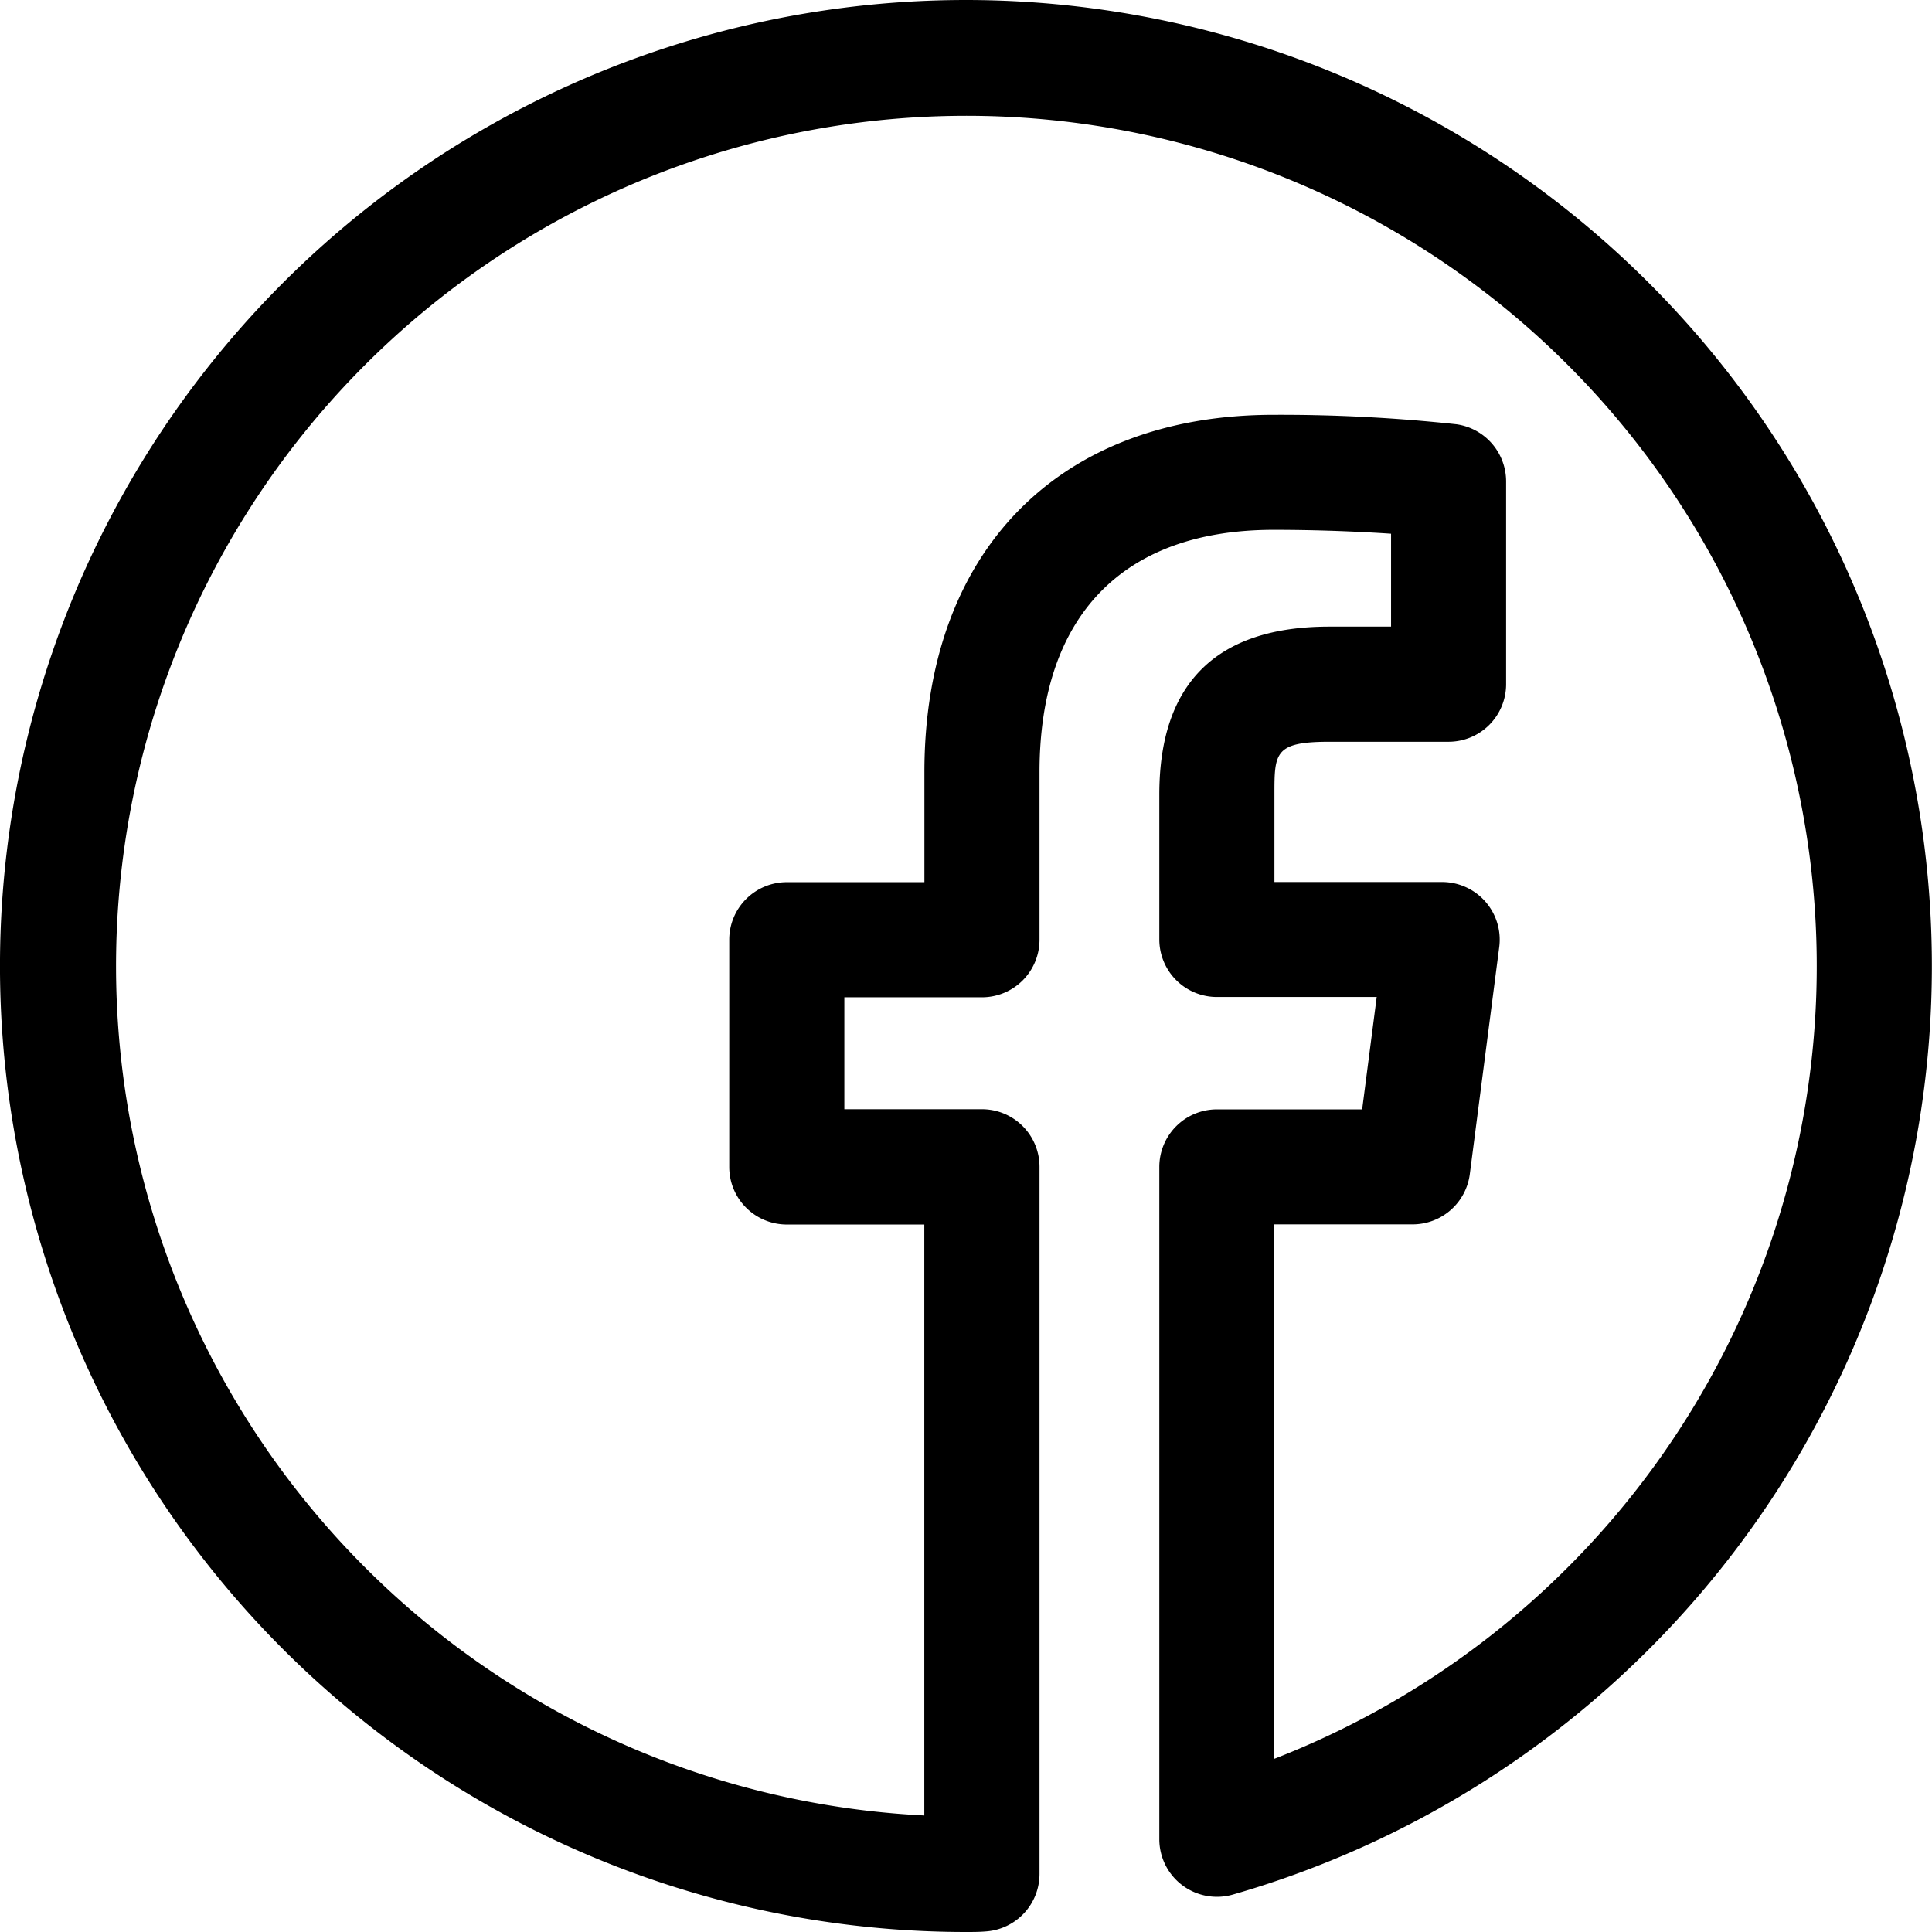 <svg xmlns="http://www.w3.org/2000/svg" width="38.251" height="38.251" viewBox="0 0 38.251 38.251"><path d="M19.125,0a19.125,19.125,0,0,0,0,38.251c.13,0,.262,0,.392-.011A1.141,1.141,0,0,0,20.581,37.1v-14a1.14,1.14,0,0,0-1.139-1.139H16.717V19.745h2.725a1.14,1.14,0,0,0,1.139-1.139V15.29c0-3.094,1.646-4.8,4.636-4.8.97,0,1.8.042,2.324.077v1.839H26.32c-2.234,0-3.367,1.118-3.367,3.324V18.6a1.14,1.14,0,0,0,1.139,1.139h3.165l-.288,2.225H24.092A1.14,1.14,0,0,0,22.953,23.1V36.416a1.141,1.141,0,0,0,1.454,1.095A19.128,19.128,0,0,0,19.125,0ZM29.1,23.248l.583-4.5a1.141,1.141,0,0,0-1.13-1.285H25.232V15.732c0-.824,0-1.046,1.088-1.046H28.68a1.14,1.14,0,0,0,1.139-1.139V9.528A1.144,1.144,0,0,0,28.836,8.4a32.387,32.387,0,0,0-3.619-.187c-4.265,0-6.915,2.711-6.915,7.076v2.177H15.577a1.14,1.14,0,0,0-1.139,1.139v4.5a1.14,1.14,0,0,0,1.139,1.139H18.3v11.7a16.836,16.836,0,1,1,6.93-1.122V24.241h2.739A1.142,1.142,0,0,0,29.1,23.248Z"/></svg>